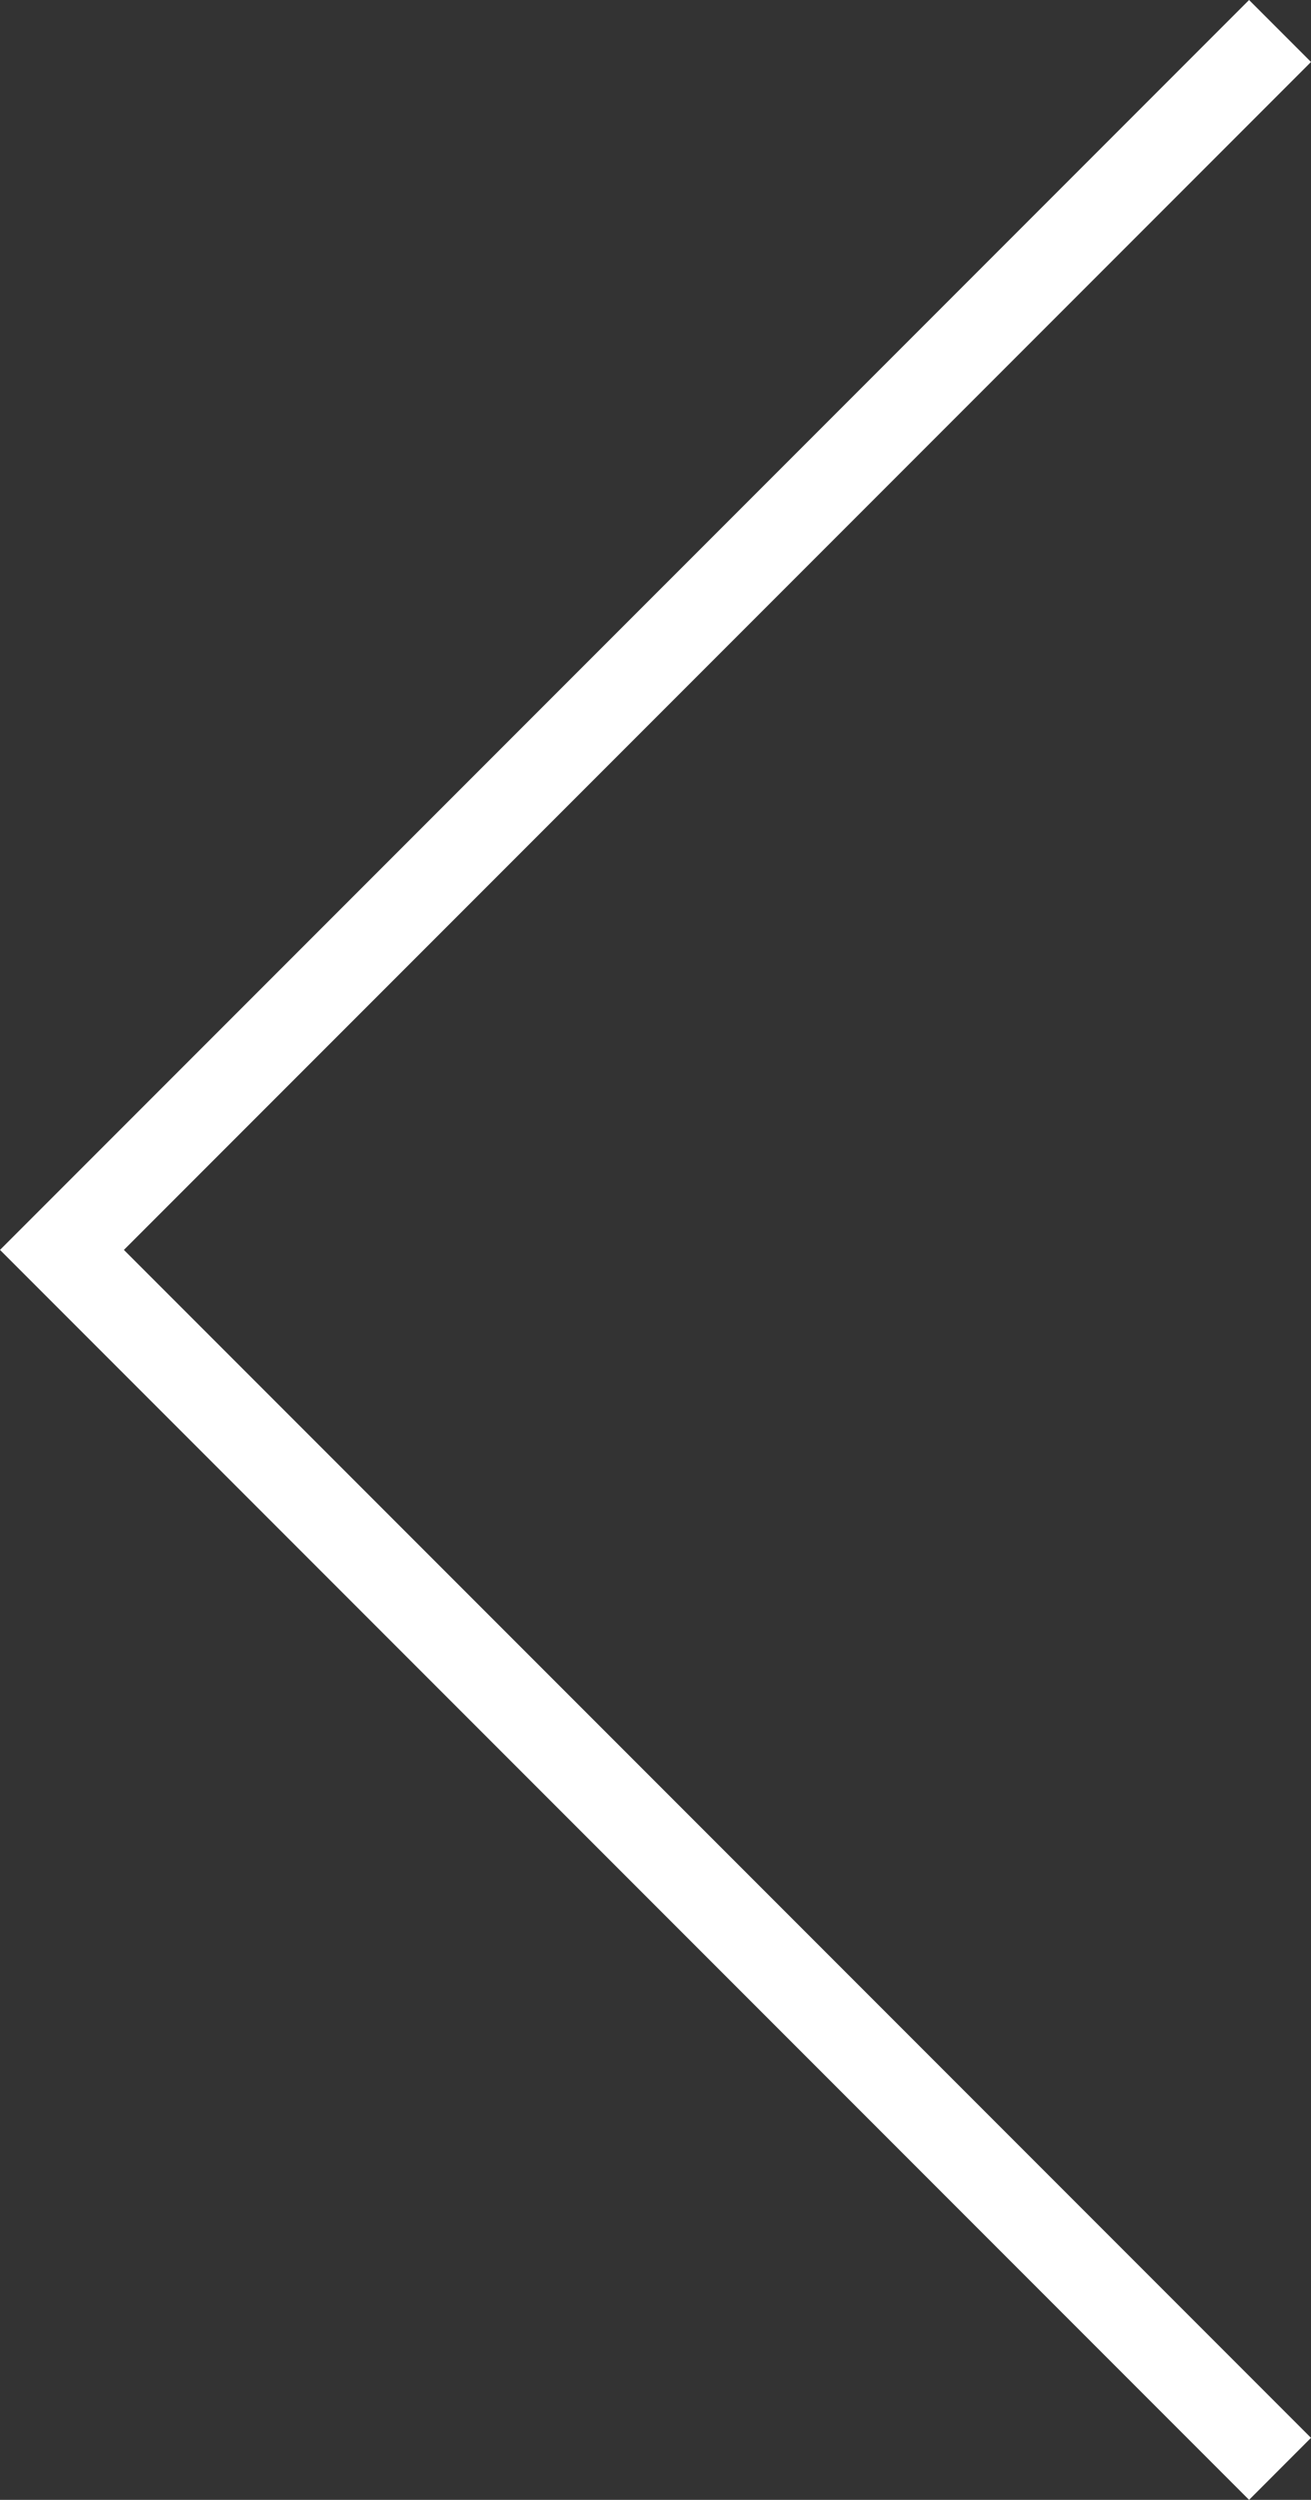 <svg xmlns="http://www.w3.org/2000/svg" width="23.437" height="44.659" viewBox="0 0 23.437 44.659">
  <rect x="0" y="0" width="23.437" height="44.659" fill="#333333" stroke="none"/>
  <path id="Path_114" data-name="Path 114" d="M1.107,0,0,1.108,21.222,22.33,0,43.552l1.107,1.107L23.437,22.33l-1.108-1.108Z" transform="translate(23.437 44.659) rotate(180)" fill="#fff"/>
</svg>
